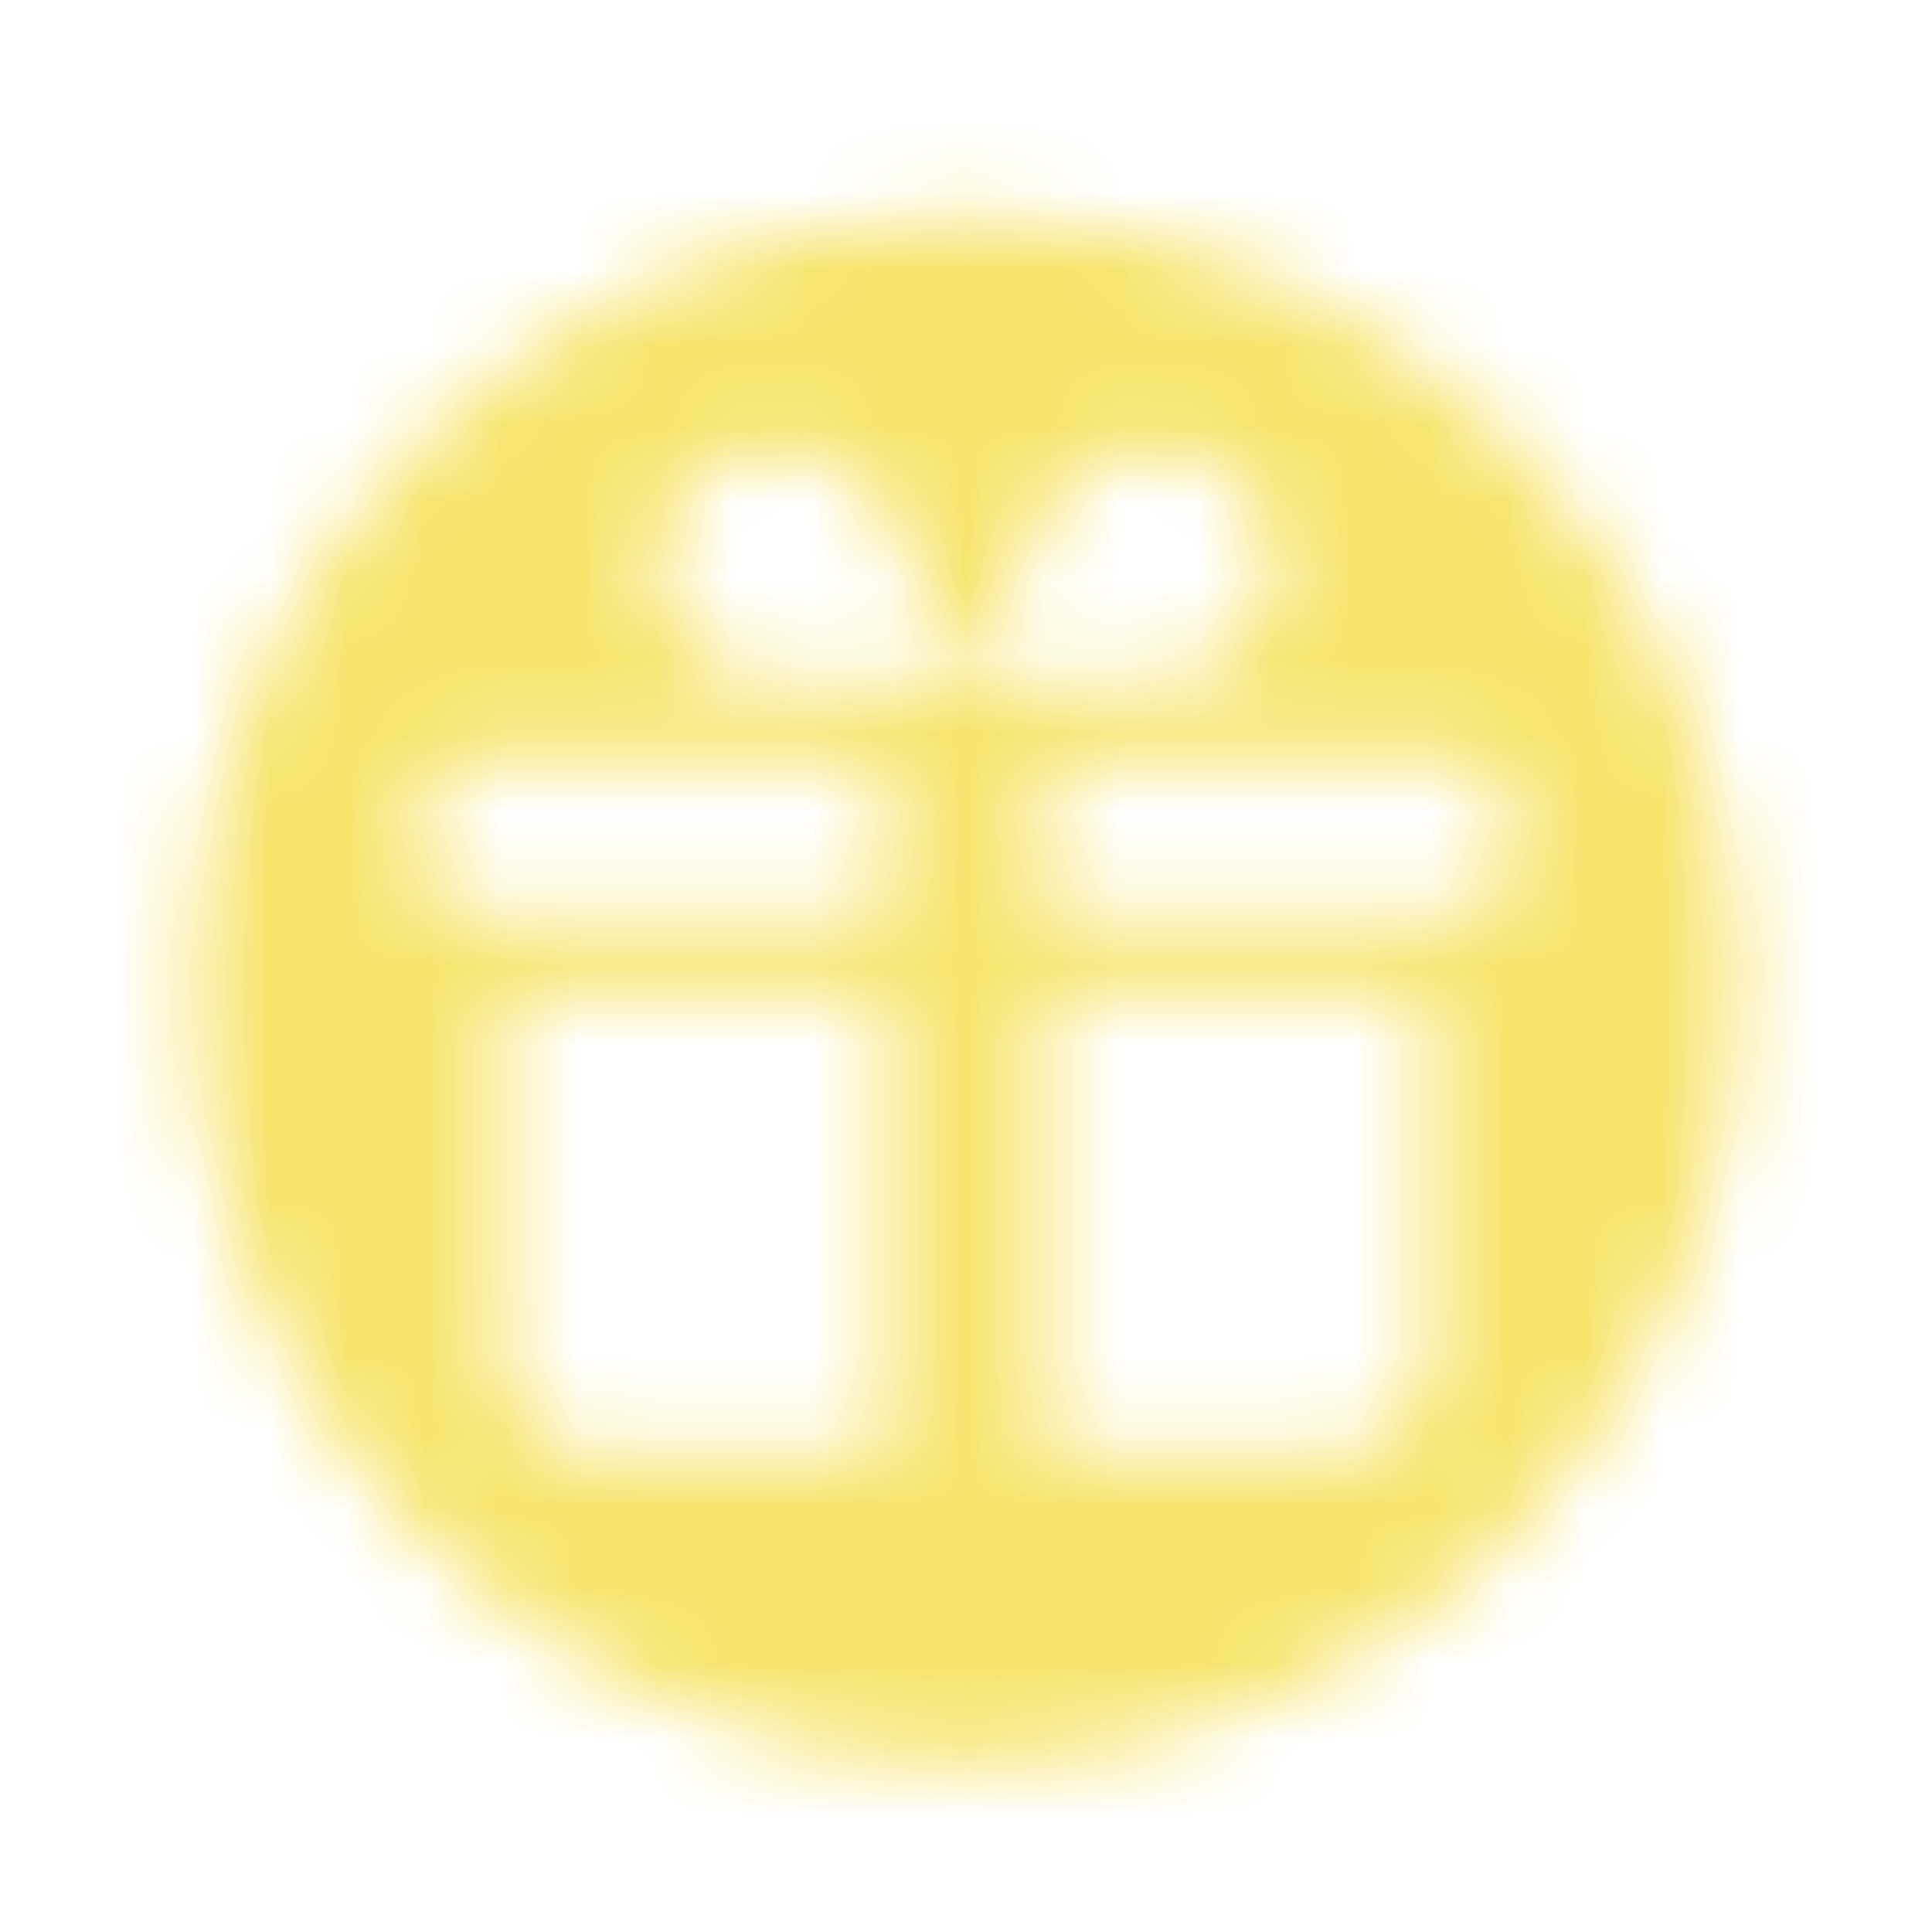 <svg xmlns="http://www.w3.org/2000/svg" width="25" height="25" viewBox="0 0 25 25" fill="none"><mask id="mask0_608_1115" style="mask-type:alpha" maskUnits="userSpaceOnUse" x="2" y="2" width="21" height="21"><path fill-rule="evenodd" clip-rule="evenodd" d="M12.5 2.796C18.023 2.796 22.5 7.274 22.5 12.796C22.5 18.319 18.023 22.796 12.5 22.796C6.977 22.796 2.5 18.319 2.5 12.796C2.5 7.274 6.977 2.796 12.5 2.796ZM18.5 12.796L13.5 12.796L13.5 18.796L17.262 18.796C17.903 18.796 18.43 18.309 18.494 17.685L18.5 17.558L18.5 12.796ZM11.5 12.796L6.5 12.796L6.5 17.558C6.5 18.199 6.988 18.727 7.612 18.79L7.738 18.796L11.5 18.796L11.5 12.796ZM19 9.796L13.5 9.796L13.5 11.796L19 11.796C19.246 11.796 19.45 11.62 19.492 11.386L19.5 11.296L19.5 10.296C19.5 10.051 19.323 9.847 19.09 9.804L19 9.796ZM11.5 9.796L6 9.796C5.755 9.796 5.551 9.973 5.508 10.207L5.5 10.296L5.5 11.296C5.5 11.542 5.677 11.746 5.91 11.788L6 11.796L11.5 11.796L11.5 9.796ZM14.935 5.796C14.431 5.796 13.982 6.025 13.696 6.38L13.607 6.503L12.5 8.796L14.935 8.796C15.799 8.796 16.5 8.124 16.5 7.296C16.5 6.468 15.799 5.796 14.935 5.796ZM10.065 5.796C9.201 5.796 8.5 6.468 8.5 7.296C8.5 8.078 9.125 8.721 9.923 8.79L10.065 8.796L12.5 8.796L11.394 6.503C11.116 6.078 10.626 5.796 10.065 5.796Z" fill="#24262C"></path></mask><g mask="url(#mask0_608_1115)"><path d="M-83.294 92.796C-96.627 92.796 -108.36 88.53 -118.494 79.996C-128.094 70.93 -132.894 56.796 -132.894 37.596C-132.894 18.396 -128.094 4.263 -118.494 -4.804C-108.36 -13.87 -96.627 -18.404 -83.294 -18.404L131.106 -18.404C144.44 -18.404 155.906 -13.87 165.506 -4.804C175.64 3.73 180.706 17.596 180.706 36.796C180.706 55.996 175.64 70.13 165.506 79.196C155.906 88.263 144.44 92.796 131.106 92.796L-83.294 92.796Z" fill="#F7E46C"></path></g></svg>